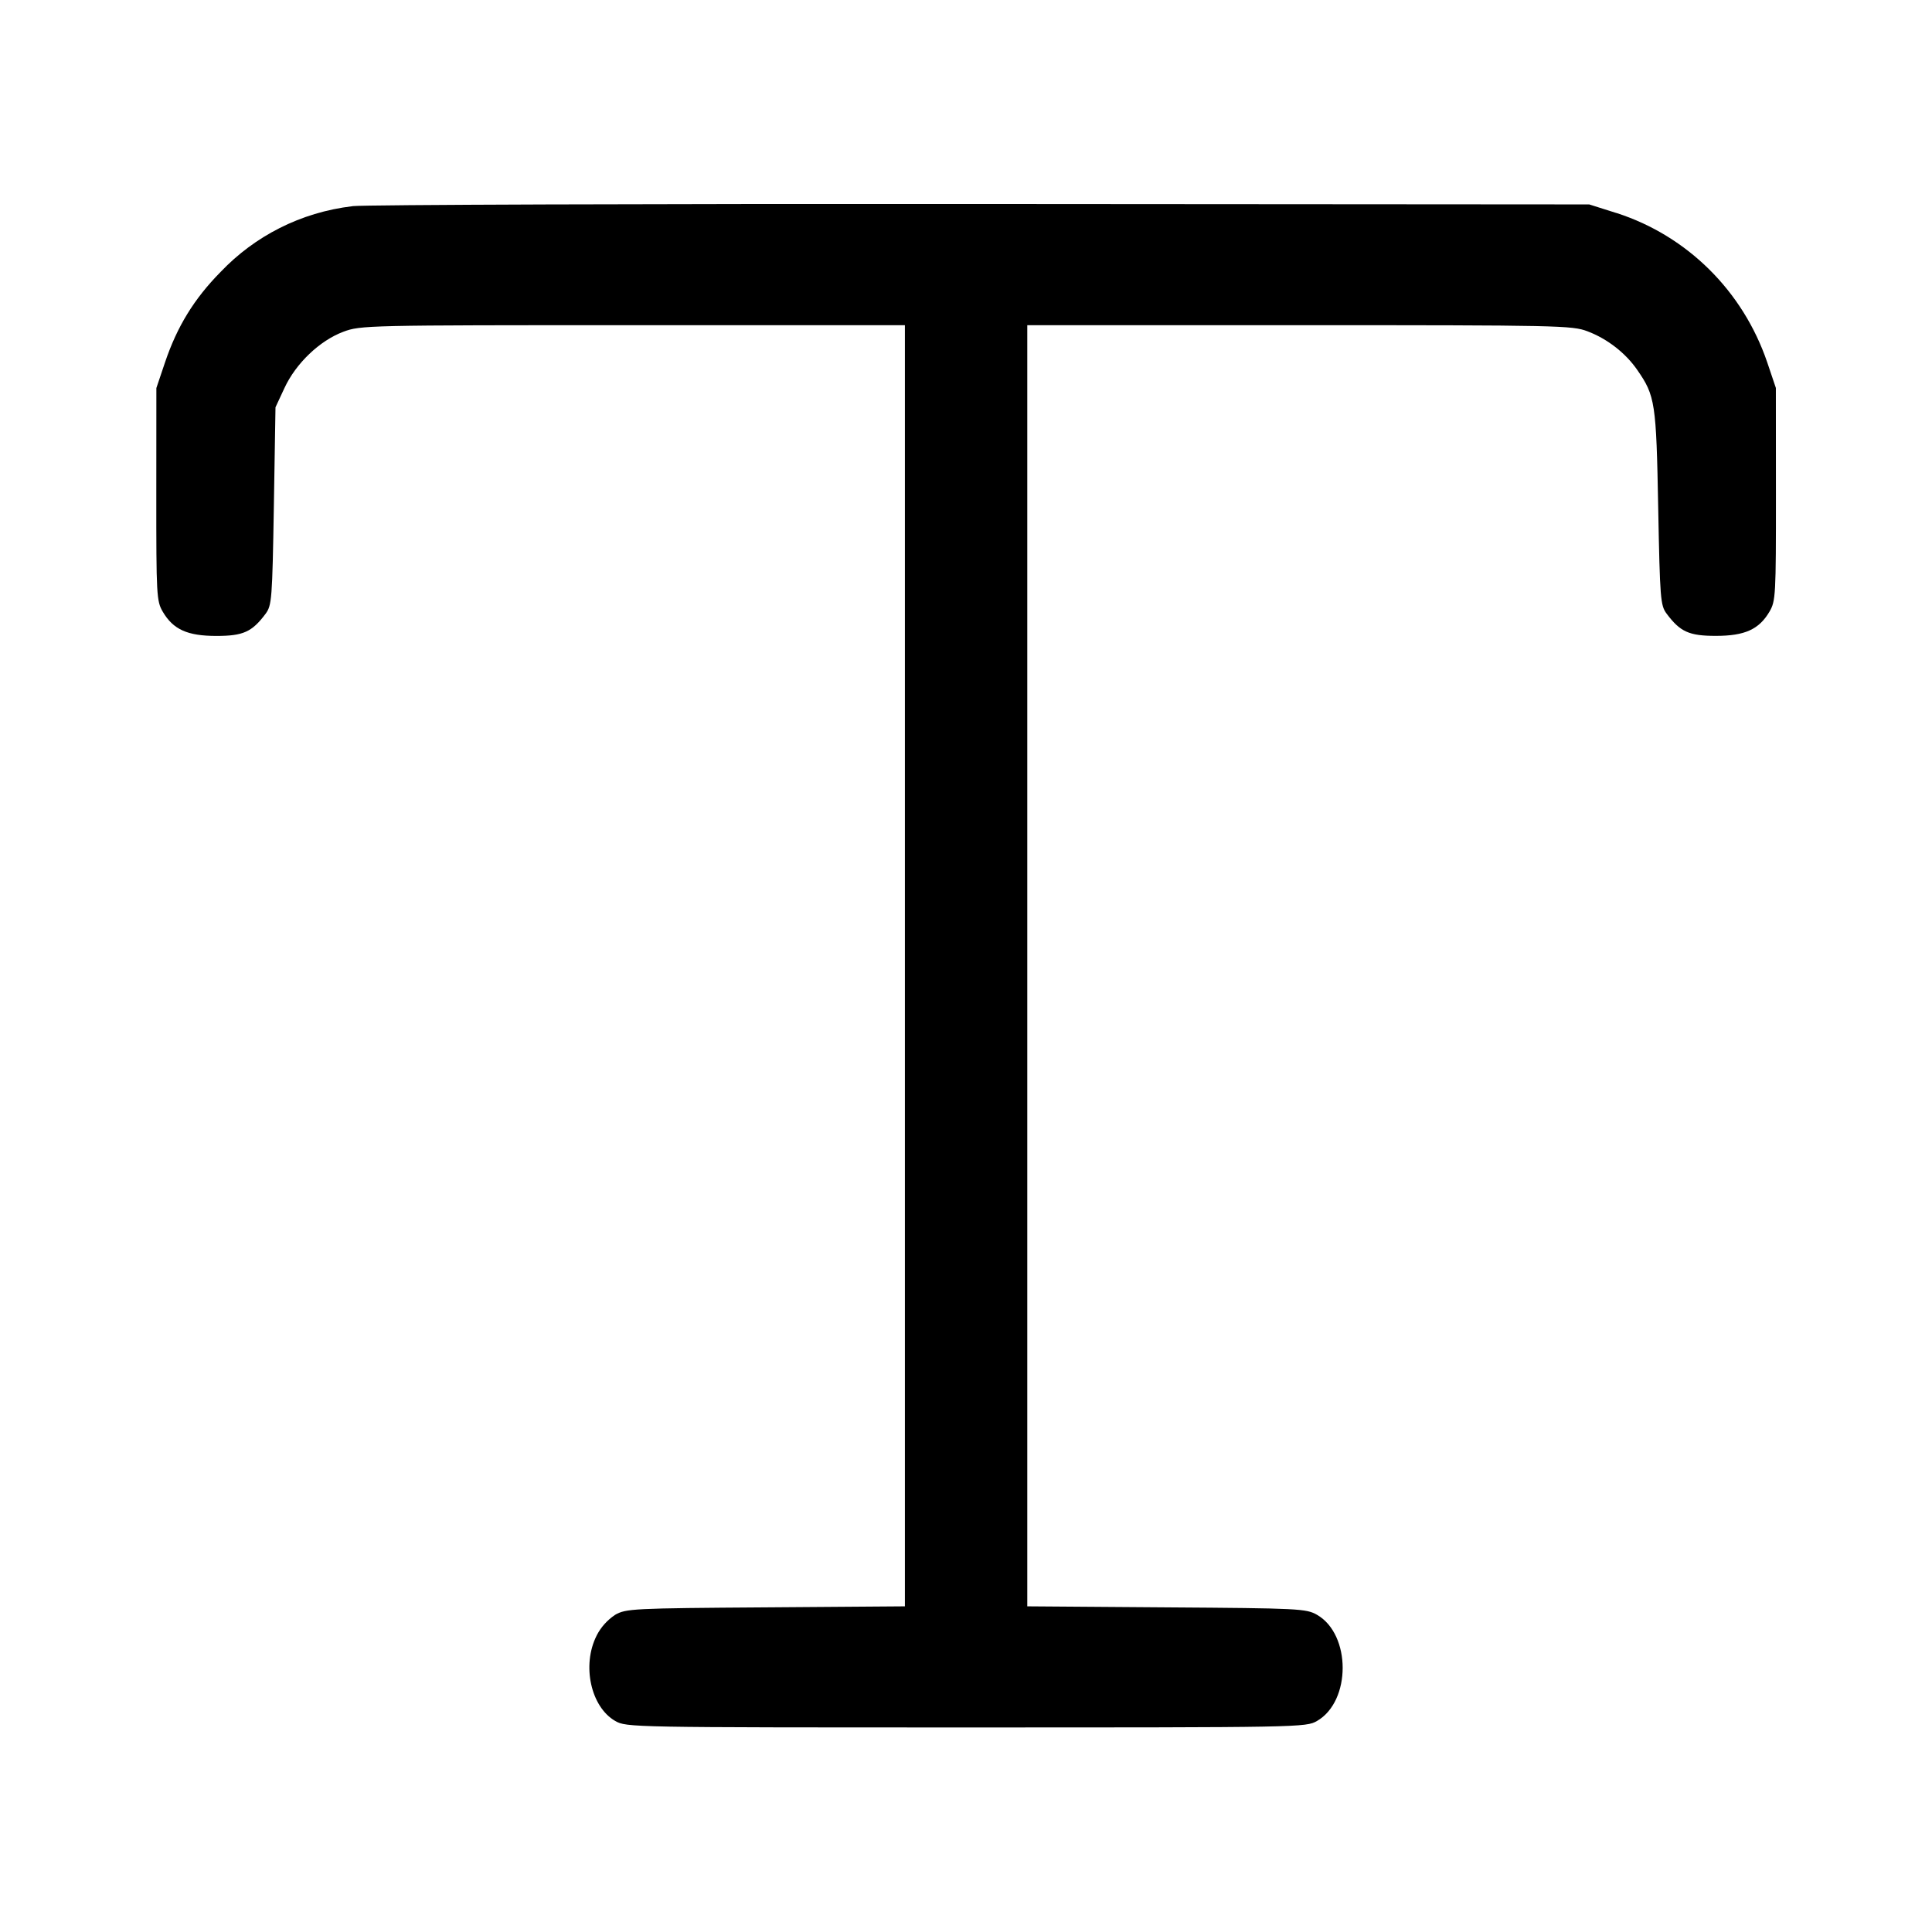 <!-- Generated by IcoMoon.io -->
<svg version="1.1" xmlns="http://www.w3.org/2000/svg" width="32" height="32" viewBox="0 0 32 32">
<title>text</title>
<path d="M5.84 3.415c-0.866 0.102-1.625 0.5-2.185 1.088l-0.001 0.001c-0.439 0.445-0.72 0.904-0.92 1.496l-0.144 0.427-0.001 1.76c-0.001 1.676 0.004 1.769 0.107 1.945 0.173 0.295 0.409 0.401 0.888 0.401 0.443 0 0.589-0.065 0.815-0.367 0.103-0.14 0.111-0.237 0.137-1.784l0.027-1.636 0.149-0.32c0.189-0.408 0.584-0.785 0.975-0.931 0.285-0.107 0.387-0.109 4.797-0.109h4.504v21.22l-2.307 0.017c-2.203 0.015-2.315 0.021-2.493 0.124-0.13 0.087-0.234 0.203-0.304 0.339l-0.002 0.005c-0.248 0.489-0.097 1.18 0.307 1.413 0.184 0.107 0.263 0.108 5.813 0.108s5.629-0.001 5.813-0.108c0.565-0.327 0.565-1.431 0-1.757-0.179-0.103-0.291-0.109-2.493-0.124l-2.307-0.017v-21.22h4.507c4.292 0 4.519 0.005 4.771 0.101 0.328 0.124 0.631 0.359 0.825 0.64 0.297 0.428 0.315 0.543 0.347 2.281 0.029 1.517 0.037 1.619 0.14 1.757 0.225 0.301 0.372 0.367 0.815 0.367 0.479 0 0.715-0.107 0.888-0.401 0.103-0.176 0.108-0.269 0.107-1.945l-0.001-1.76-0.144-0.427c-0.403-1.181-1.324-2.090-2.486-2.468l-0.028-0.008-0.433-0.137-10.053-0.007c-5.529-0.004-10.221 0.012-10.427 0.035z"></path>
</svg>
